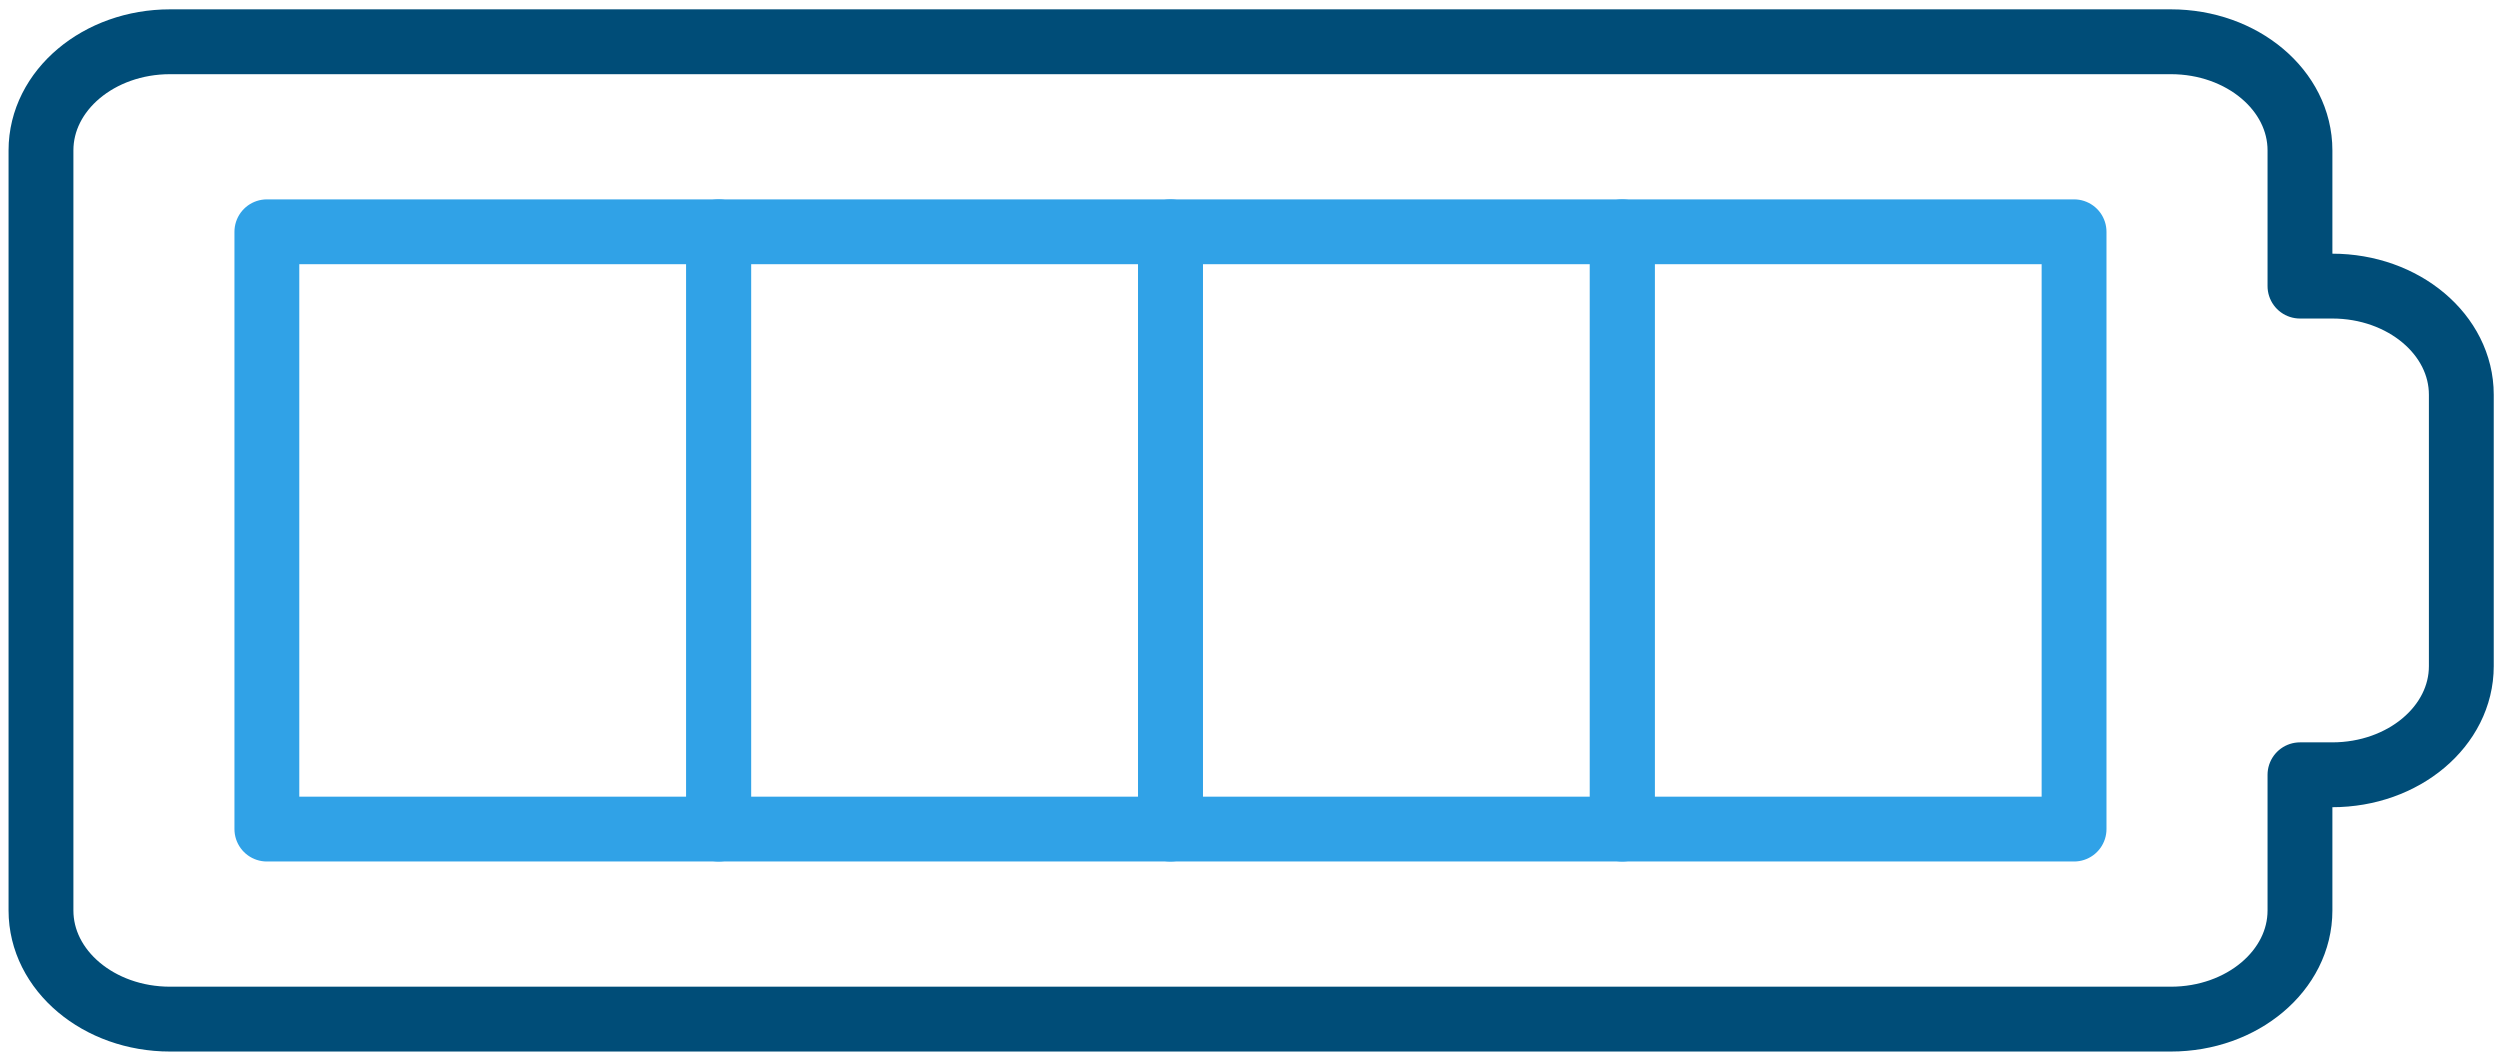 <?xml version="1.0" encoding="UTF-8"?> <svg xmlns="http://www.w3.org/2000/svg" width="227" height="96" viewBox="0 0 227 96" fill="none"><path d="M65.255 75.28V21.047L24.232 21.047L24.232 75.28H65.255Z" stroke="#30A2E7" stroke-width="5.888" stroke-linecap="round" stroke-linejoin="round"></path><path d="M106.279 75.28V21.047L65.256 21.047V75.28H106.279Z" stroke="#30A2E7" stroke-width="5.888" stroke-linecap="round" stroke-linejoin="round"></path><path d="M147.302 75.28V21.047L106.279 21.047V75.28H147.302Z" stroke="#30A2E7" stroke-width="5.888" stroke-linecap="round" stroke-linejoin="round"></path><path d="M223.488 60.489C223.488 65.935 218.241 70.35 211.767 70.35H208.837V82.675C208.837 88.121 203.59 92.536 197.116 92.536L15.442 92.536C8.968 92.536 3.721 88.121 3.721 82.675V13.652C3.721 8.206 8.968 3.792 15.442 3.792L197.116 3.792C203.59 3.792 208.837 8.206 208.837 13.652V25.978H211.767C218.241 25.978 223.488 30.392 223.488 35.838V60.489Z" stroke="#004D78" stroke-width="5.888" stroke-linecap="round" stroke-linejoin="round"></path><path d="M188.325 75.28V21.047L147.302 21.047V75.28H188.325Z" stroke="#30A2E7" stroke-width="5.888" stroke-linecap="round" stroke-linejoin="round"></path></svg> 